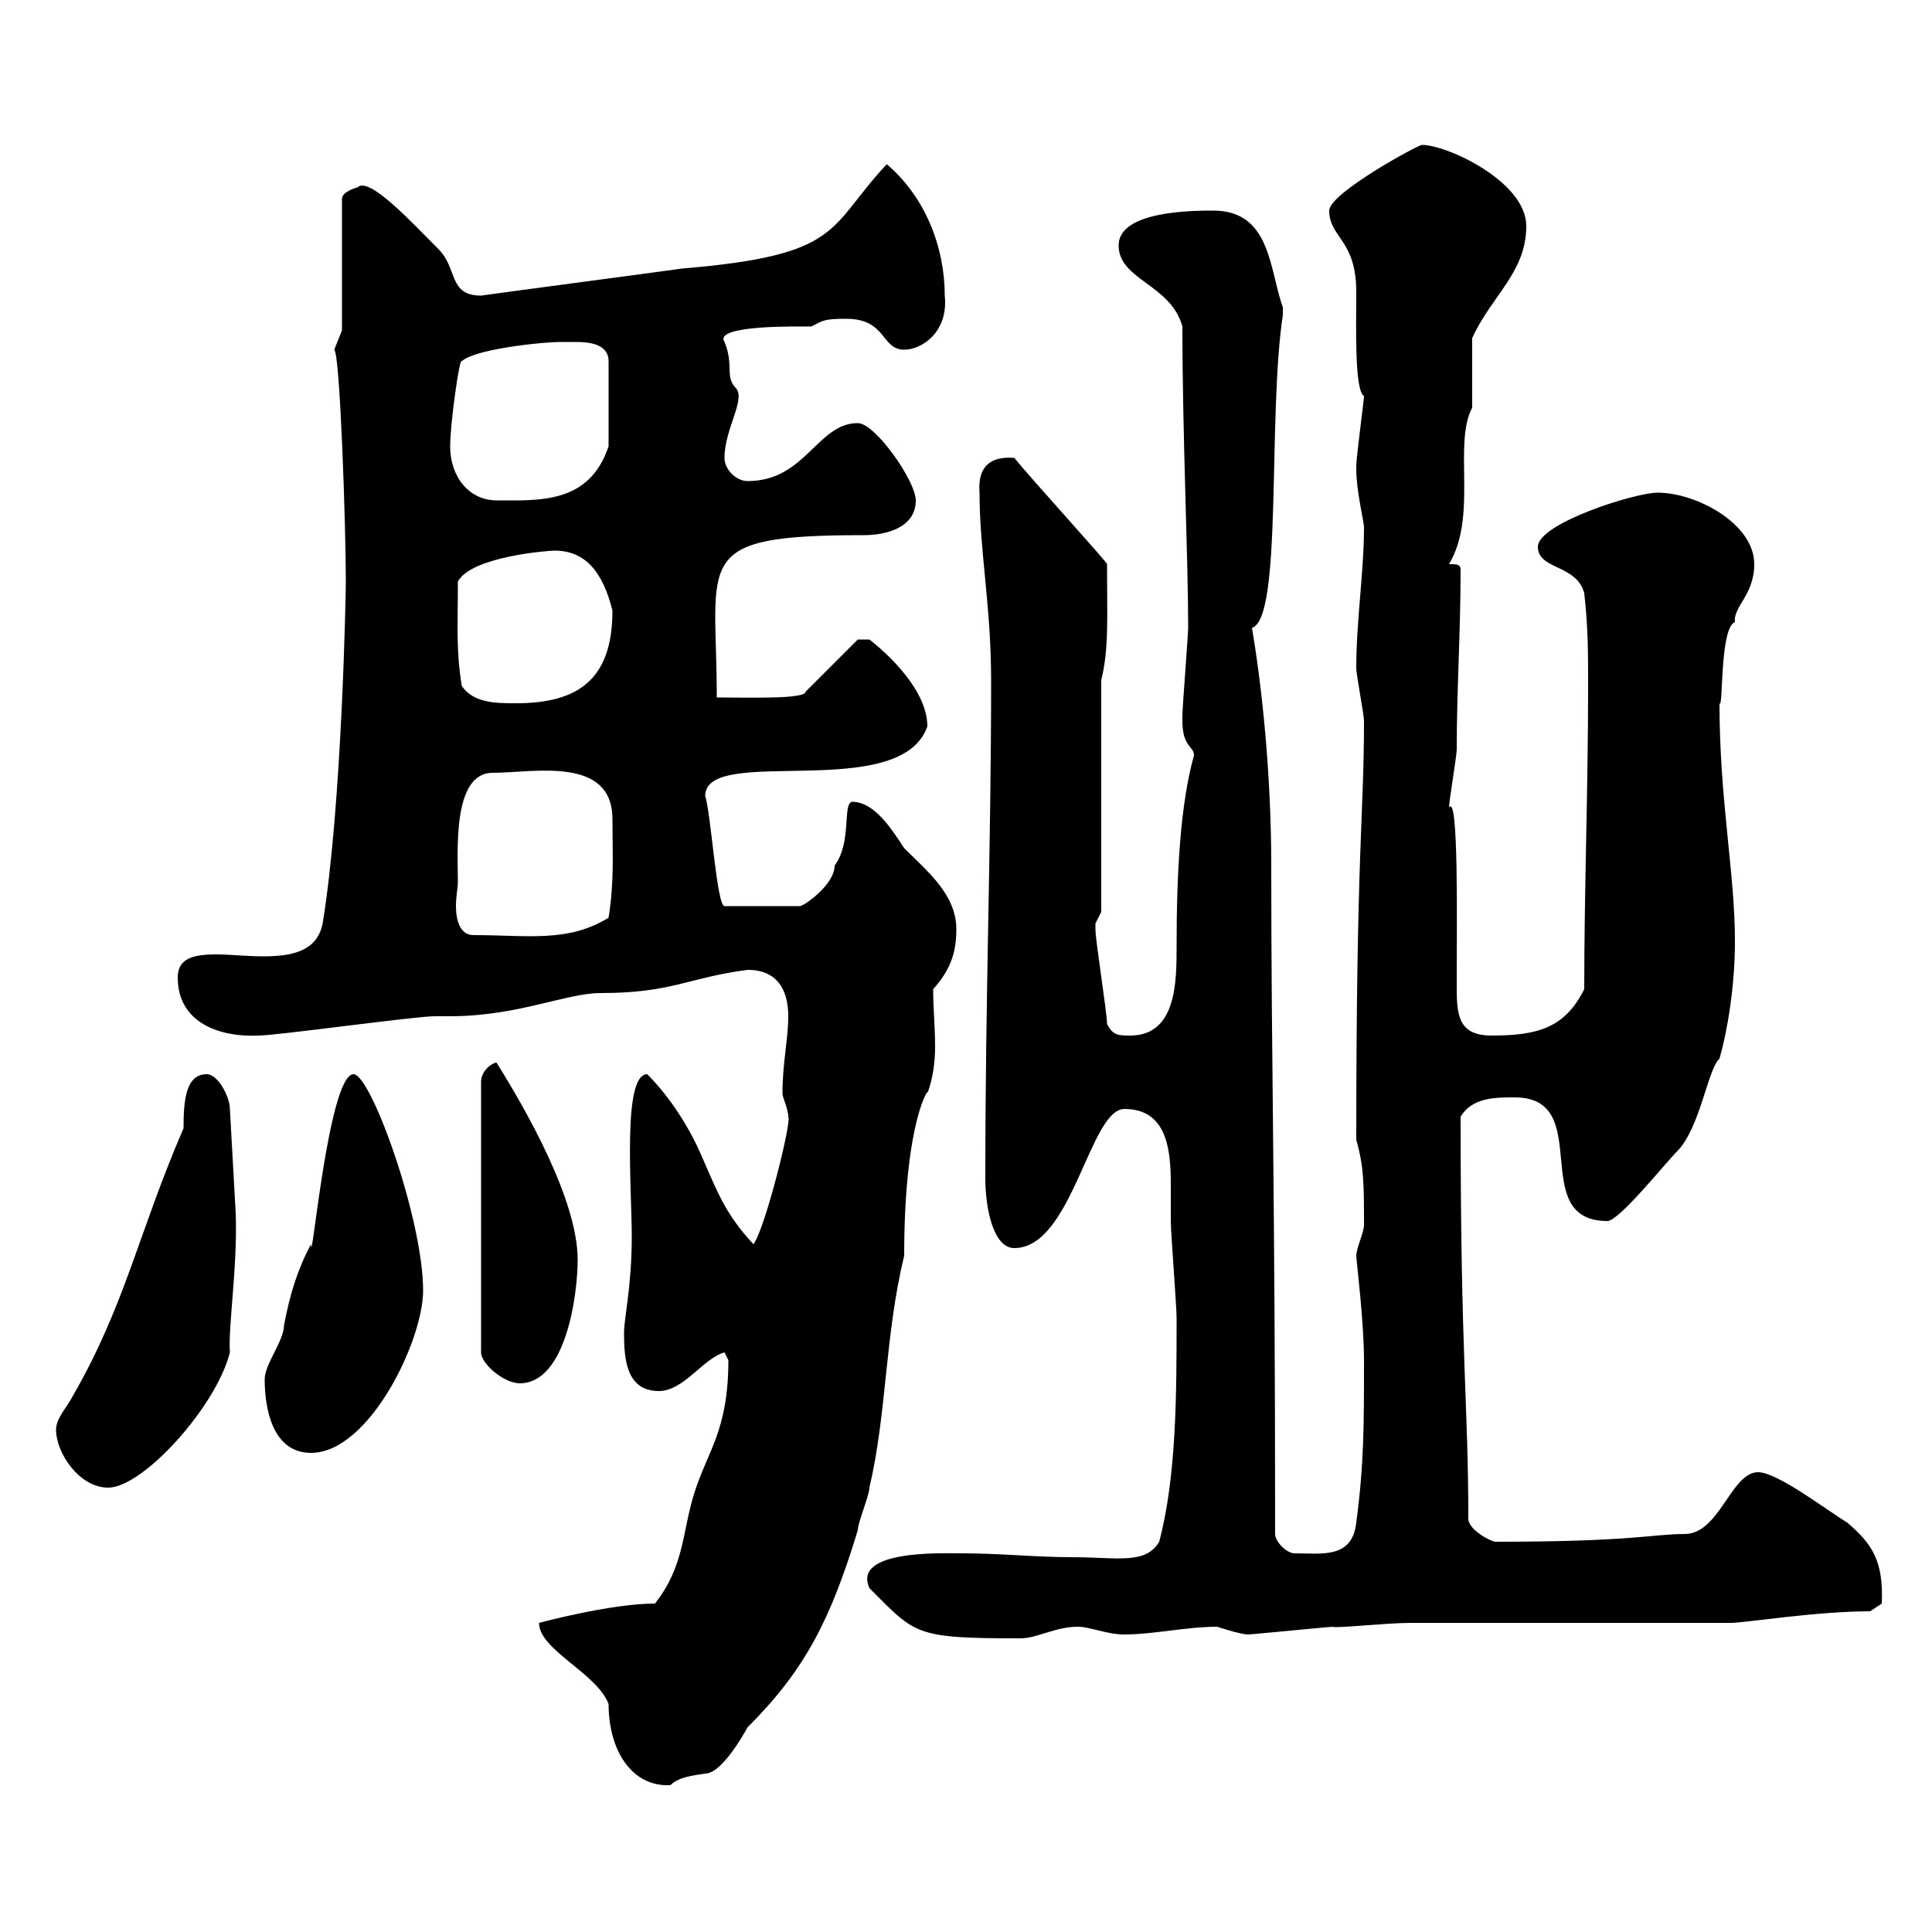 <svg xmlns="http://www.w3.org/2000/svg" xmlns:xlink="http://www.w3.org/1999/xlink" width="300" height="300"><path d="M83.70 252C83.70 256.20 92.70 259.80 94.50 264.60C94.50 271.80 98.10 277.50 104.10 277.20C105.30 276 107.40 275.70 109.50 275.40C112.50 275.40 116.70 267 116.10 268.20C125.10 259.20 129 251.40 133.20 237.60C133.20 236.40 135 232.20 135 231C137.70 219.60 137.40 207.30 140.40 195C140.40 173.40 144.60 168.30 144 169.80C144.90 167.40 145.20 164.70 145.20 162.60C145.20 159.30 144.90 156.60 144.90 153.60C147.60 150.60 148.50 147.90 148.50 144.30C148.50 138.90 144 135.30 140.40 131.70C138.60 129 135.90 124.50 132.30 124.50C130.80 124.80 132.30 130.80 129.60 134.40C129.60 137.40 124.80 140.70 124.20 140.70L112.50 140.70C111.30 140.70 110.40 126.30 109.50 123.60C109.50 115.50 139.80 124.80 144 112.80C144 107.10 137.70 101.40 135 99.30L133.20 99.30L125.10 107.40C125.10 108.60 116.10 108.30 111.30 108.30C111.30 86.70 107.10 83.10 134.10 83.10C137.70 83.10 142.20 81.90 142.20 77.70C142.20 74.70 135.90 65.70 133.20 65.70C126.90 65.70 125.10 74.70 116.10 74.70C114.30 74.70 112.50 72.90 112.50 71.10C112.50 66.60 115.80 62.10 114.30 60.30C112.50 58.50 114 56.70 112.50 53.10C110.70 50.40 124.20 50.70 126 50.70C127.80 49.80 127.80 49.50 131.40 49.50C137.70 49.50 136.80 54.30 140.40 54.30C143.10 54.30 147.30 51.60 146.70 45.90C146.70 38.40 143.70 30.60 137.70 25.50C128.40 35.40 131.10 39.60 105.90 41.70C101.70 42.30 78.90 45.30 74.70 45.90C69.60 45.90 71.10 41.70 68.10 38.70C63.90 34.50 57.30 27.30 55.50 29.10C55.50 29.10 53.10 29.70 53.10 30.90L53.10 51.30C53.10 51.30 51.90 54.30 51.90 54.30C52.80 54.90 53.70 81.60 53.70 90.30C53.70 92.10 53.10 125.10 50.10 143.40C49.20 147.90 45 148.50 40.80 148.50C38.40 148.50 35.70 148.20 33.60 148.20C30 148.20 27.60 148.80 27.60 151.80C27.60 158.70 33.90 161.10 40.20 160.80C42.90 160.80 64.50 157.80 67.50 157.80C67.50 157.80 69.90 157.80 69.90 157.80C80.40 157.80 87.90 154.20 93.30 154.20C104.40 154.20 106.80 151.80 116.10 150.60C120.60 150.60 122.40 153.60 122.40 157.80C122.40 161.40 121.50 165 121.50 169.80C121.50 170.40 122.40 172.20 122.40 173.40C123 174 118.80 190.80 117 193.20C112.50 188.40 111.30 184.80 108.90 179.40C107.10 175.20 104.10 170.40 100.50 166.80C96.60 166.80 98.10 184.50 98.10 192C98.10 199.80 96.90 204.60 96.90 207C96.90 210.90 97.20 216 102.30 216C106.20 216 109.20 210.90 112.50 210C112.50 210 113.10 211.20 113.10 211.20C113.10 222.30 109.80 225.30 107.70 232.20C105.90 238.20 106.20 243.30 101.70 249C94.80 249 83.70 252 83.70 252ZM135 246.60C142.20 253.80 141.90 254.40 158.40 254.40C161.10 254.40 163.80 252.60 167.40 252.60C169.20 252.60 171.90 253.80 174.60 253.80C179.10 253.80 184.20 252.60 189 252.60C189 252.60 192.60 253.80 193.80 253.80C194.40 253.80 206.40 252.60 207 252.60C207 252.90 215.40 252 219 252L268.80 252C270.90 252 282 250.20 290.40 250.20L292.20 249C292.50 242.40 290.70 239.70 286.80 236.40C283.80 234.60 276 228.60 273 228.60C268.80 228.60 267 238.20 261.60 238.20C256.50 238.20 253.80 239.40 232.20 239.40C231.60 239.40 228 237.60 228 235.80C228 217.80 226.80 211.20 226.80 173.40C228.60 170.40 232.20 170.40 235.20 170.40C247.80 170.40 237 189.60 249.60 189.60C251.40 189.60 258.60 180.60 260.40 178.80C264 175.20 265.20 165.90 267 164.40C268.20 160.20 269.40 153.30 269.40 146.10C269.40 135.60 267 124.20 267 109.20C267.60 110.40 267 97.50 269.40 96.60C269.10 94.20 272.40 92.40 272.40 87.60C272.40 81.30 263.40 76.50 257.40 76.50C253.80 76.50 238.80 81.30 238.80 84.90C238.80 88.50 244.80 87.60 246 92.10C246.60 97.50 246.60 101.10 246.60 106.50C246.60 122.70 246 138 246 153.60C243 159.60 238.80 160.80 231.60 160.80C225.90 160.80 226.20 156.90 226.20 151.80C226.20 143.40 226.50 123 225 125.40C225 124.50 226.20 117.30 226.20 116.40C226.20 107.10 226.80 98.10 226.80 88.50C226.80 87.60 226.20 87.60 225 87.60C229.50 80.10 225.60 69 228.60 63.30C228.60 61.50 228.60 54.30 228.60 52.50C231.60 45.90 237 42.30 237 35.10C237 28.20 224.70 22.50 220.80 22.50C220.20 22.50 206.40 30 206.40 32.70C206.40 36.90 210.60 37.20 210.60 45.30C210.60 50.70 210.30 60.60 211.80 61.50C211.80 62.10 210.60 71.10 210.60 72.30C210.60 72.30 210.60 72.30 210.60 72.90C210.60 76.20 211.80 81 211.80 81.90C211.80 88.80 210.60 96.30 210.60 103.80C210.60 104.70 211.80 111 211.80 111.90C211.80 126.90 210.60 131.70 210.60 177C211.80 181.20 211.80 183.90 211.80 190.20C211.80 191.40 210.60 193.80 210.60 195C210.60 195.60 211.80 205.20 211.80 211.20C211.80 221.40 211.80 227.40 210.60 236.40C210 242.10 205.20 241.20 201 241.20C199.80 241.20 198 239.40 198 238.20C198 184.50 197.40 166.20 197.40 134.40C197.40 120 195.90 106.20 194.40 97.50C199.20 96 196.80 64.80 199.20 48.90C199.20 48.90 199.20 48.90 199.20 47.70C197.10 42 197.40 32.70 188.40 32.70C185.40 32.70 173.70 32.70 173.70 38.10C173.70 43.50 181.80 44.10 183.60 50.70C183.60 67.50 184.50 86.70 184.50 97.50C184.50 98.40 183.60 110.10 183.60 111C183.60 111 183.60 111 183.60 111.90C183.60 116.10 185.40 115.80 185.40 117.30C183.30 124.80 182.70 135.30 182.70 147C182.70 152.40 182.70 160.80 175.50 160.80C173.70 160.80 172.80 160.80 171.90 159C171.90 157.20 170.10 146.10 170.10 144.30C170.10 144.30 170.10 144.30 170.10 143.40C170.10 143.40 171 141.60 171 141.60L171 105.60C172.20 100.80 171.90 96 171.90 87.60C172.20 87.60 159.90 74.10 157.50 71.10C153.60 70.80 151.80 72.60 152.10 76.50C152.10 85.50 153.90 94.20 153.90 105.60C153.90 132 153 154.20 153 183C153 187.50 154.20 193.80 157.50 193.80C166.50 193.80 169.20 172.20 174.60 172.20C181.20 172.20 181.80 178.50 181.80 183.90C181.80 186 181.80 188.10 181.80 189.60C181.80 191.40 182.70 202.80 182.70 204.60C182.70 216.30 182.70 229.20 180 239.40C177.90 243 173.40 241.80 166.50 241.80C160.80 241.80 155.40 241.20 149.40 241.20C146.40 241.20 132.30 240.60 135 246.60ZM8.70 222C8.70 225.60 12.30 231 16.80 231C22.20 231 33.60 218.40 35.70 210C35.40 206.10 36.90 196.80 36.60 188.40L35.70 172.20C35.70 170.40 33.90 166.80 32.10 166.80C28.80 166.80 28.50 171 28.50 175.20C21.60 191.10 19.50 202.50 11.40 216.60C10.50 218.40 8.70 220.20 8.70 222ZM41.10 214.20C41.10 218.70 42.30 225.60 48.30 225.60C57.30 225.60 65.70 208.20 65.70 200.40C65.70 189.30 57.60 166.80 54.90 166.80C51 166.80 48.30 198 48.30 193.20C46.20 197.10 45 201 44.10 205.80C44.10 208.20 41.10 211.80 41.10 214.20ZM77.10 165C76.50 165 74.70 166.20 74.70 168L74.70 210C74.70 211.80 78.30 214.80 80.70 214.80C87.90 214.80 89.70 201 89.70 195.60C89.70 186.30 81.60 172.20 77.10 165ZM71.10 137.10C71.10 132.30 70.20 120 76.50 120C82.80 120 95.10 117.30 95.10 127.20C95.10 132.60 95.40 136.80 94.50 142.50C88.20 146.40 81.90 145.20 73.50 145.20C71.40 145.20 70.80 142.80 70.80 140.70C70.80 139.20 71.10 137.70 71.10 137.10ZM71.70 106.50C70.80 100.80 71.10 97.50 71.10 90.30C73.20 86.40 85.20 85.50 86.10 85.50C90.90 85.50 93.60 88.80 95.10 94.80C95.10 105.60 89.70 109.20 80.10 109.20C77.10 109.20 73.50 109.20 71.70 106.50ZM69.90 69.30C69.90 65.70 71.40 55.20 71.70 56.10C73.50 54.30 83.70 53.10 87.30 53.10C87.60 53.10 88.80 53.10 89.40 53.10C91.50 53.10 94.50 53.40 94.50 56.10L94.50 69.30C91.50 78.30 83.70 77.70 77.10 77.70C72.90 77.70 69.90 74.10 69.90 69.30Z"/></svg>